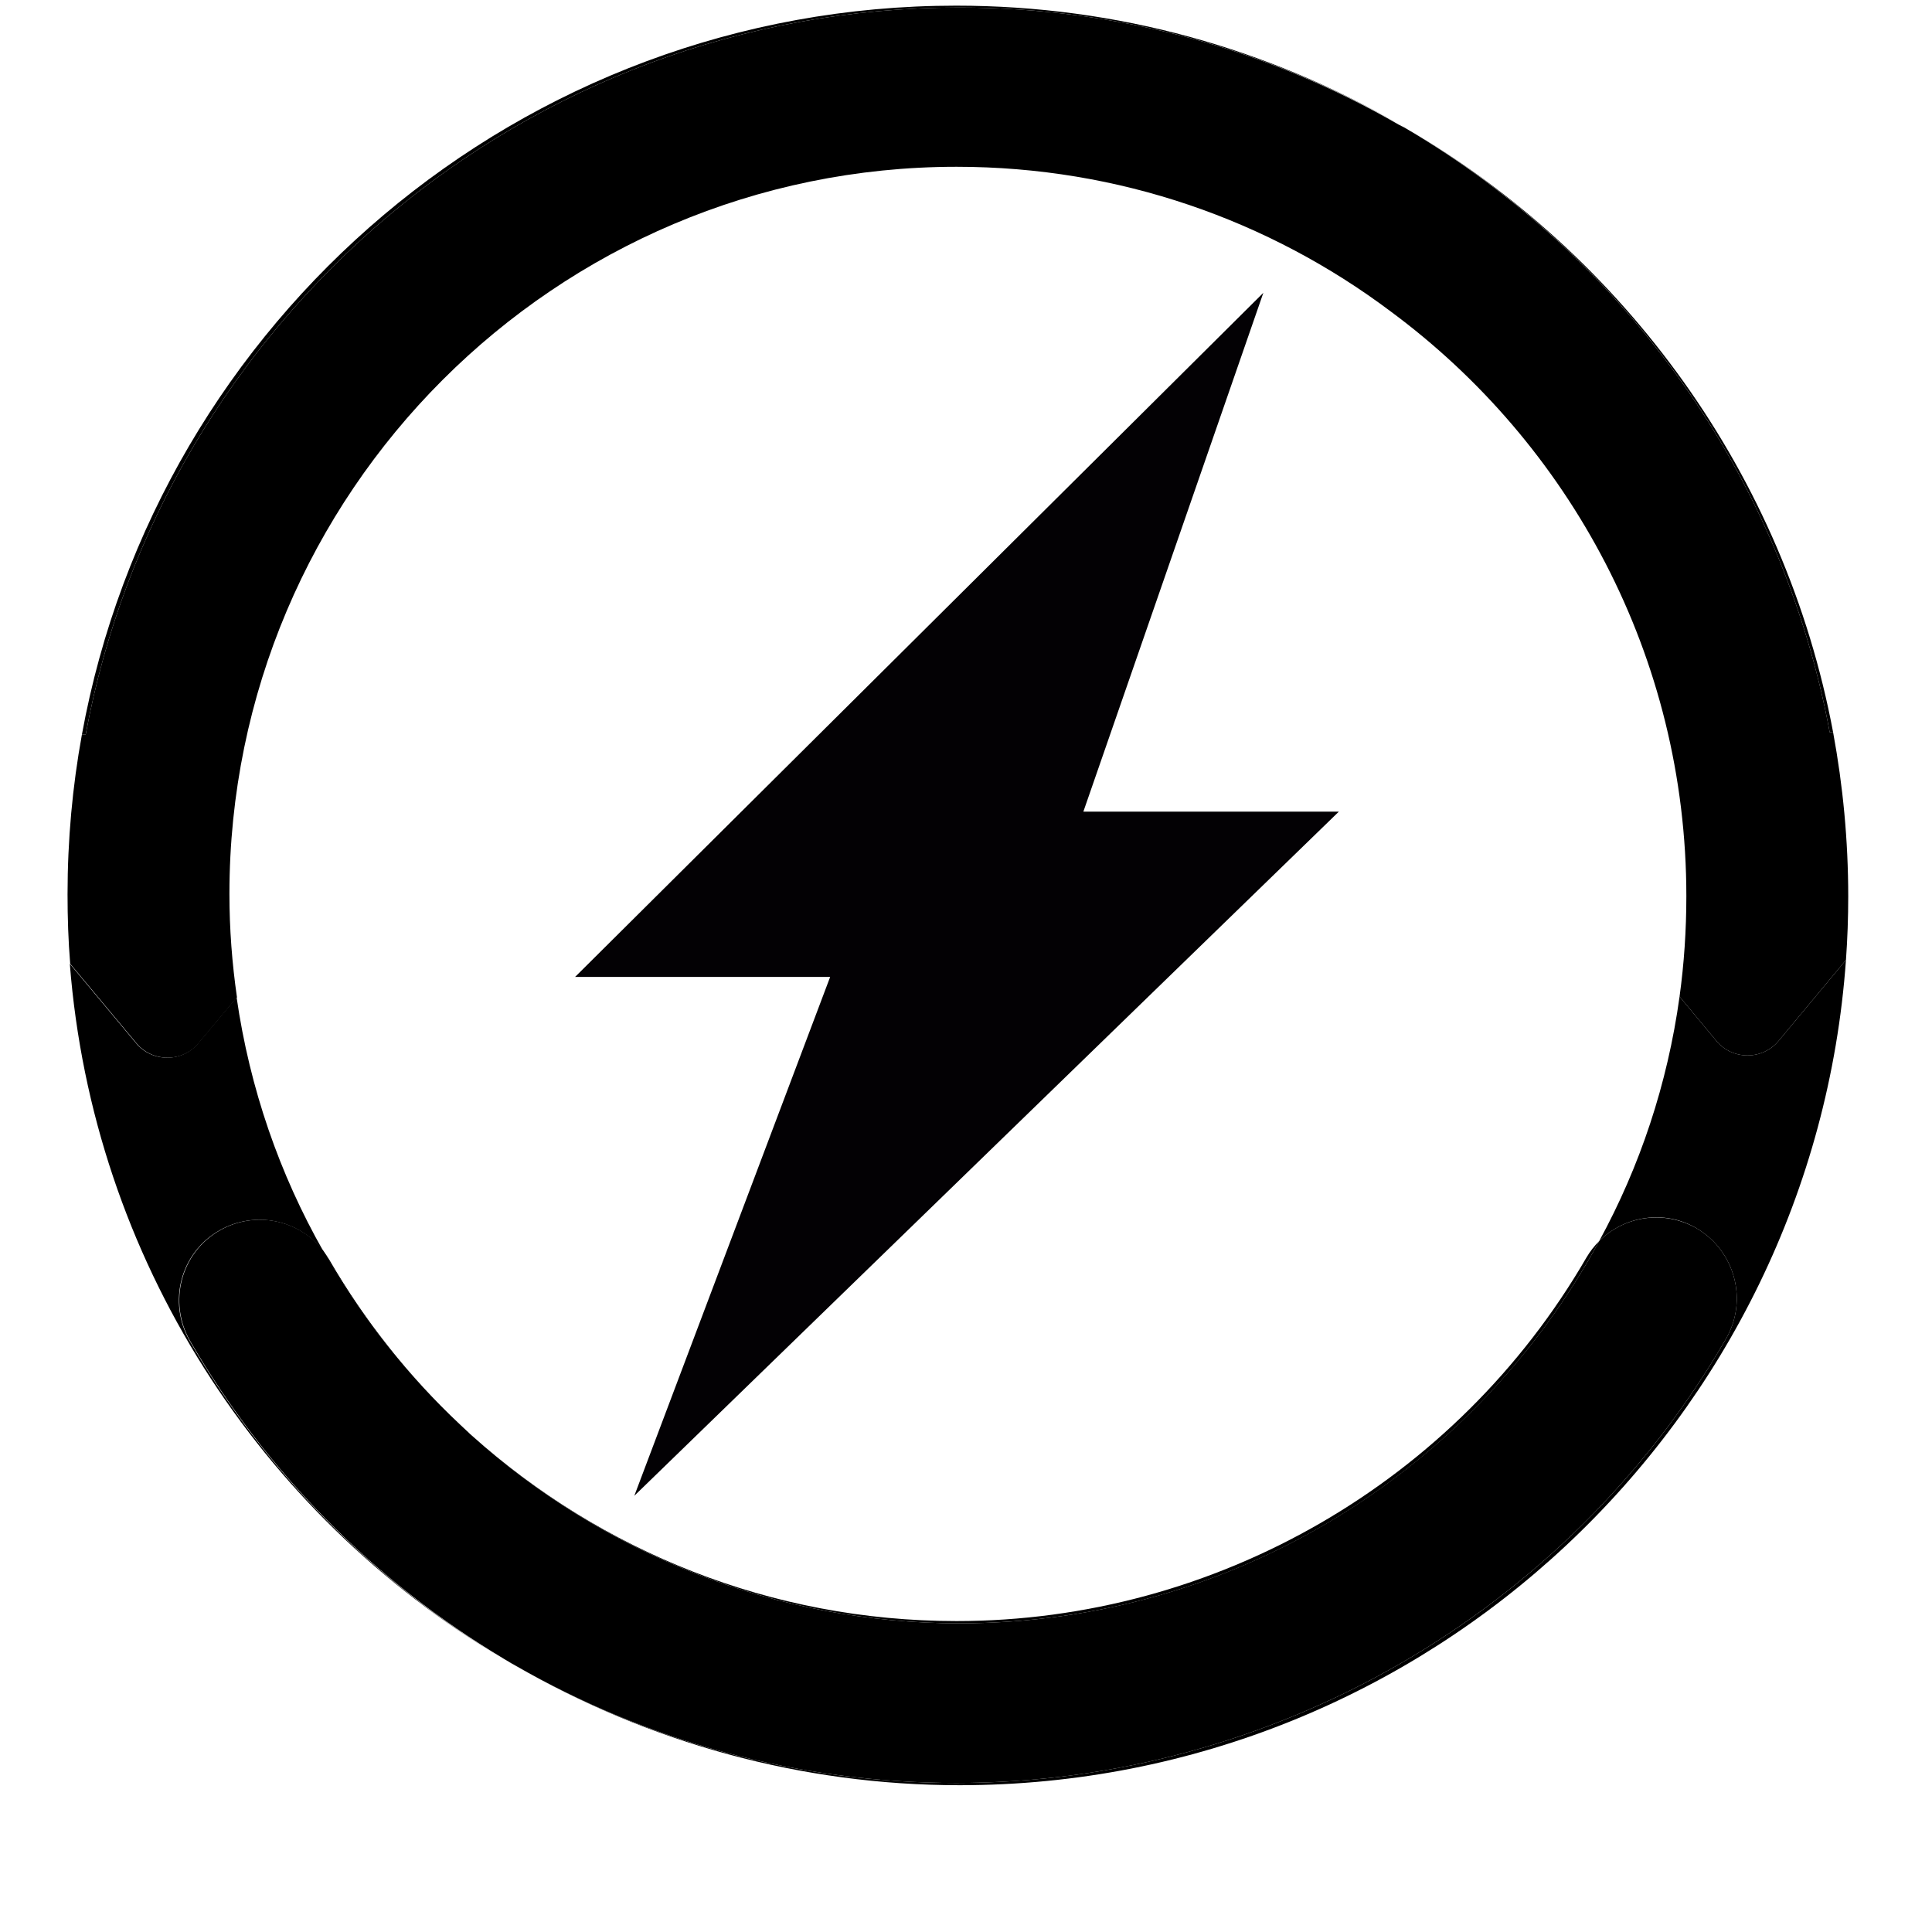 <?xml version="1.0" encoding="utf-8"?>
<!-- Generator: Adobe Illustrator 25.3.1, SVG Export Plug-In . SVG Version: 6.00 Build 0)  -->
<svg version="1.1" id="Layer_1" xmlns="http://www.w3.org/2000/svg" xmlns:xlink="http://www.w3.org/1999/xlink" x="0px" y="0px"
	 viewBox="0 0 512 512" style="enable-background:new 0 0 512 512;" xml:space="preserve">
<style type="text/css">
	.st0{fill:#030104;}
	.st1{fill:none;}
</style>
<polygon class="st0" points="334.8,77.6 152.4,258.9 220,258.9 168.1,396.4 354.8,215.1 287.1,215.1 "/>
<g>
	<path class="st1" d="M87.3,333.9c9.5,16.4,21.2,31,34.7,43.7c0.5,0.5,1.1,1,1.6,1.5c0.5,0.4,1,0.9,1.4,1.3
		c34.1,30.6,79.2,49.2,128.5,49.2c68.6,0,132.5-36.9,166.9-96.3c1-1.6,2.1-3.1,3.4-4.4c10.7-19.8,18-41.7,21.3-64.8l-43.7-52.4
		c-2.7-3.2-3.3-7.6-1.5-11.4c1.8-3.8,5.5-6.2,9.7-6.2h31.6c-10.3-45.3-36.6-84.7-72.7-111.6c-32-23.7-71.5-37.7-114.3-37.7
		c-91.5,0-168.1,64.2-187.7,149.9h31.4c4.2,0,7.9,2.4,9.7,6.2c1.7,3.8,1.2,8.2-1.5,11.4l-43.3,52c3.5,24.1,11.4,46.9,23,67.3
		C86.3,332.3,86.8,333.1,87.3,333.9z"/>
	<path d="M125,380.4c-0.5-0.4-1-0.9-1.4-1.3C124.1,379.5,124.5,380,125,380.4z"/>
	<path d="M484.9,194.1h0.9c-12.8-68.2-55.1-126.1-113-160C430.4,68.1,472.3,126,484.9,194.1z"/>
	<path d="M87.3,333.9c-0.5-0.8-1-1.6-1.6-2.3c9.7,17.1,22,32.6,36.2,46C108.5,364.9,96.8,350.3,87.3,333.9z"/>
	<path d="M370.9,33c0.3,0.1,0.5,0.3,0.8,0.4C371.4,33.3,371.1,33.1,370.9,33z"/>
	<path d="M134.2,440c-0.3-0.2-0.7-0.4-1-0.6C133.5,439.6,133.8,439.8,134.2,440z"/>
	<path d="M463.1,279.7c-3.2,0-6.2-1.4-8.2-3.8l-9.8-11.8c-3.2,23.2-10.5,45-21.3,64.8c6.7-6.7,17.3-8.4,25.8-3.4
		c10.2,6,13.7,19.1,7.8,29.3c-42,72.6-120.2,117.7-204,117.7c-42.5,0-82.4-11.3-116.8-31.1c35.3,20.4,75.8,31.7,117.7,31.7
		c124.2,0,226.2-96.6,234.9-218.7l-17.9,21.5C469.3,278.3,466.3,279.7,463.1,279.7z"/>
	<path d="M371.6,33.4c0.4,0.2,0.7,0.4,1.1,0.6C372.4,33.8,372,33.6,371.6,33.4z"/>
	<path d="M50.3,355.4c-5.9-10.3-2.5-23.4,7.8-29.3c9.4-5.4,21.2-2.9,27.6,5.5c-11.6-20.4-19.5-43.1-23-67.3l-10.2,12.2
		c-2,2.4-5,3.8-8.2,3.8c-3.2,0-6.2-1.4-8.2-3.8l-17.6-21.1c6.1,78.3,50.5,145.9,114.5,184C99.4,419.2,70.6,390.5,50.3,355.4z"/>
	<path d="M254.2,2c42.4,0,82.3,11.3,116.7,31C336.3,13,296.2,1.5,253.4,1.5C137.9,1.5,41.7,84.9,21.7,194.7h1
		C42.9,85.2,139,2,254.2,2z"/>
	<path d="M253.5,429.6c-49.3,0-94.3-18.6-128.5-49.2c35,31.5,80.9,49.8,129.2,49.8c73.2,0,137-41,169.6-101.3
		c-1.3,1.3-2.4,2.7-3.4,4.4C386,392.7,322.1,429.6,253.5,429.6z"/>
	<path d="M136.6,441.4c-0.8-0.5-1.6-0.9-2.4-1.4C135,440.5,135.8,441,136.6,441.4z"/>
	<path d="M123.6,379.1c-0.6-0.5-1.1-1-1.6-1.5C122.5,378.1,123,378.6,123.6,379.1z"/>
	<path d="M457.4,354.8c5.9-10.2,2.4-23.3-7.8-29.3c-8.6-4.9-19.1-3.3-25.8,3.4c-32.6,60.2-96.4,101.3-169.6,101.3
		c-48.3,0-94.2-18.3-129.2-49.8c-0.5-0.4-1-0.9-1.4-1.3c-0.5-0.5-1.1-1-1.6-1.5c-14.3-13.4-26.5-28.9-36.2-46
		c-6.4-8.4-18.2-10.9-27.6-5.5c-10.3,5.9-13.7,19-7.8,29.3c20.3,35.1,49.1,63.8,82.8,84c0.3,0.2,0.7,0.4,1,0.6
		c0.8,0.5,1.6,0.9,2.4,1.4c34.5,19.8,74.3,31.1,116.8,31.1C337.2,472.5,415.4,427.4,457.4,354.8z"/>
	<path d="M485.8,194.1h-0.9c-12.6-68.1-54.5-126-112.2-160c-0.4-0.2-0.7-0.4-1.1-0.6c-0.3-0.1-0.5-0.3-0.8-0.4
		C336.5,13.3,296.6,2,254.2,2C139,2,42.9,85.2,22.7,194.7h-1c-2.5,13.7-3.8,27.9-3.8,42.3c0,6.2,0.2,12.3,0.7,18.4l17.6,21.1
		c2,2.4,5,3.8,8.2,3.8c3.2,0,6.2-1.4,8.2-3.8l10.2-12.2c-1.3-9-2-18.1-2-27.4c0-106.3,86.4-192.7,192.7-192.7
		c43.1,0,82.9,14.2,115,38.3c47.5,35.1,78.4,91.5,78.4,155c0,9-0.6,17.9-1.8,26.6l9.8,11.8c2,2.4,5,3.8,8.2,3.8s6.2-1.4,8.2-3.8
		l17.9-21.5c0.4-5.6,0.6-11.2,0.6-16.8C489.8,222.7,488.4,208.2,485.8,194.1z"/>
</g>
</svg>
